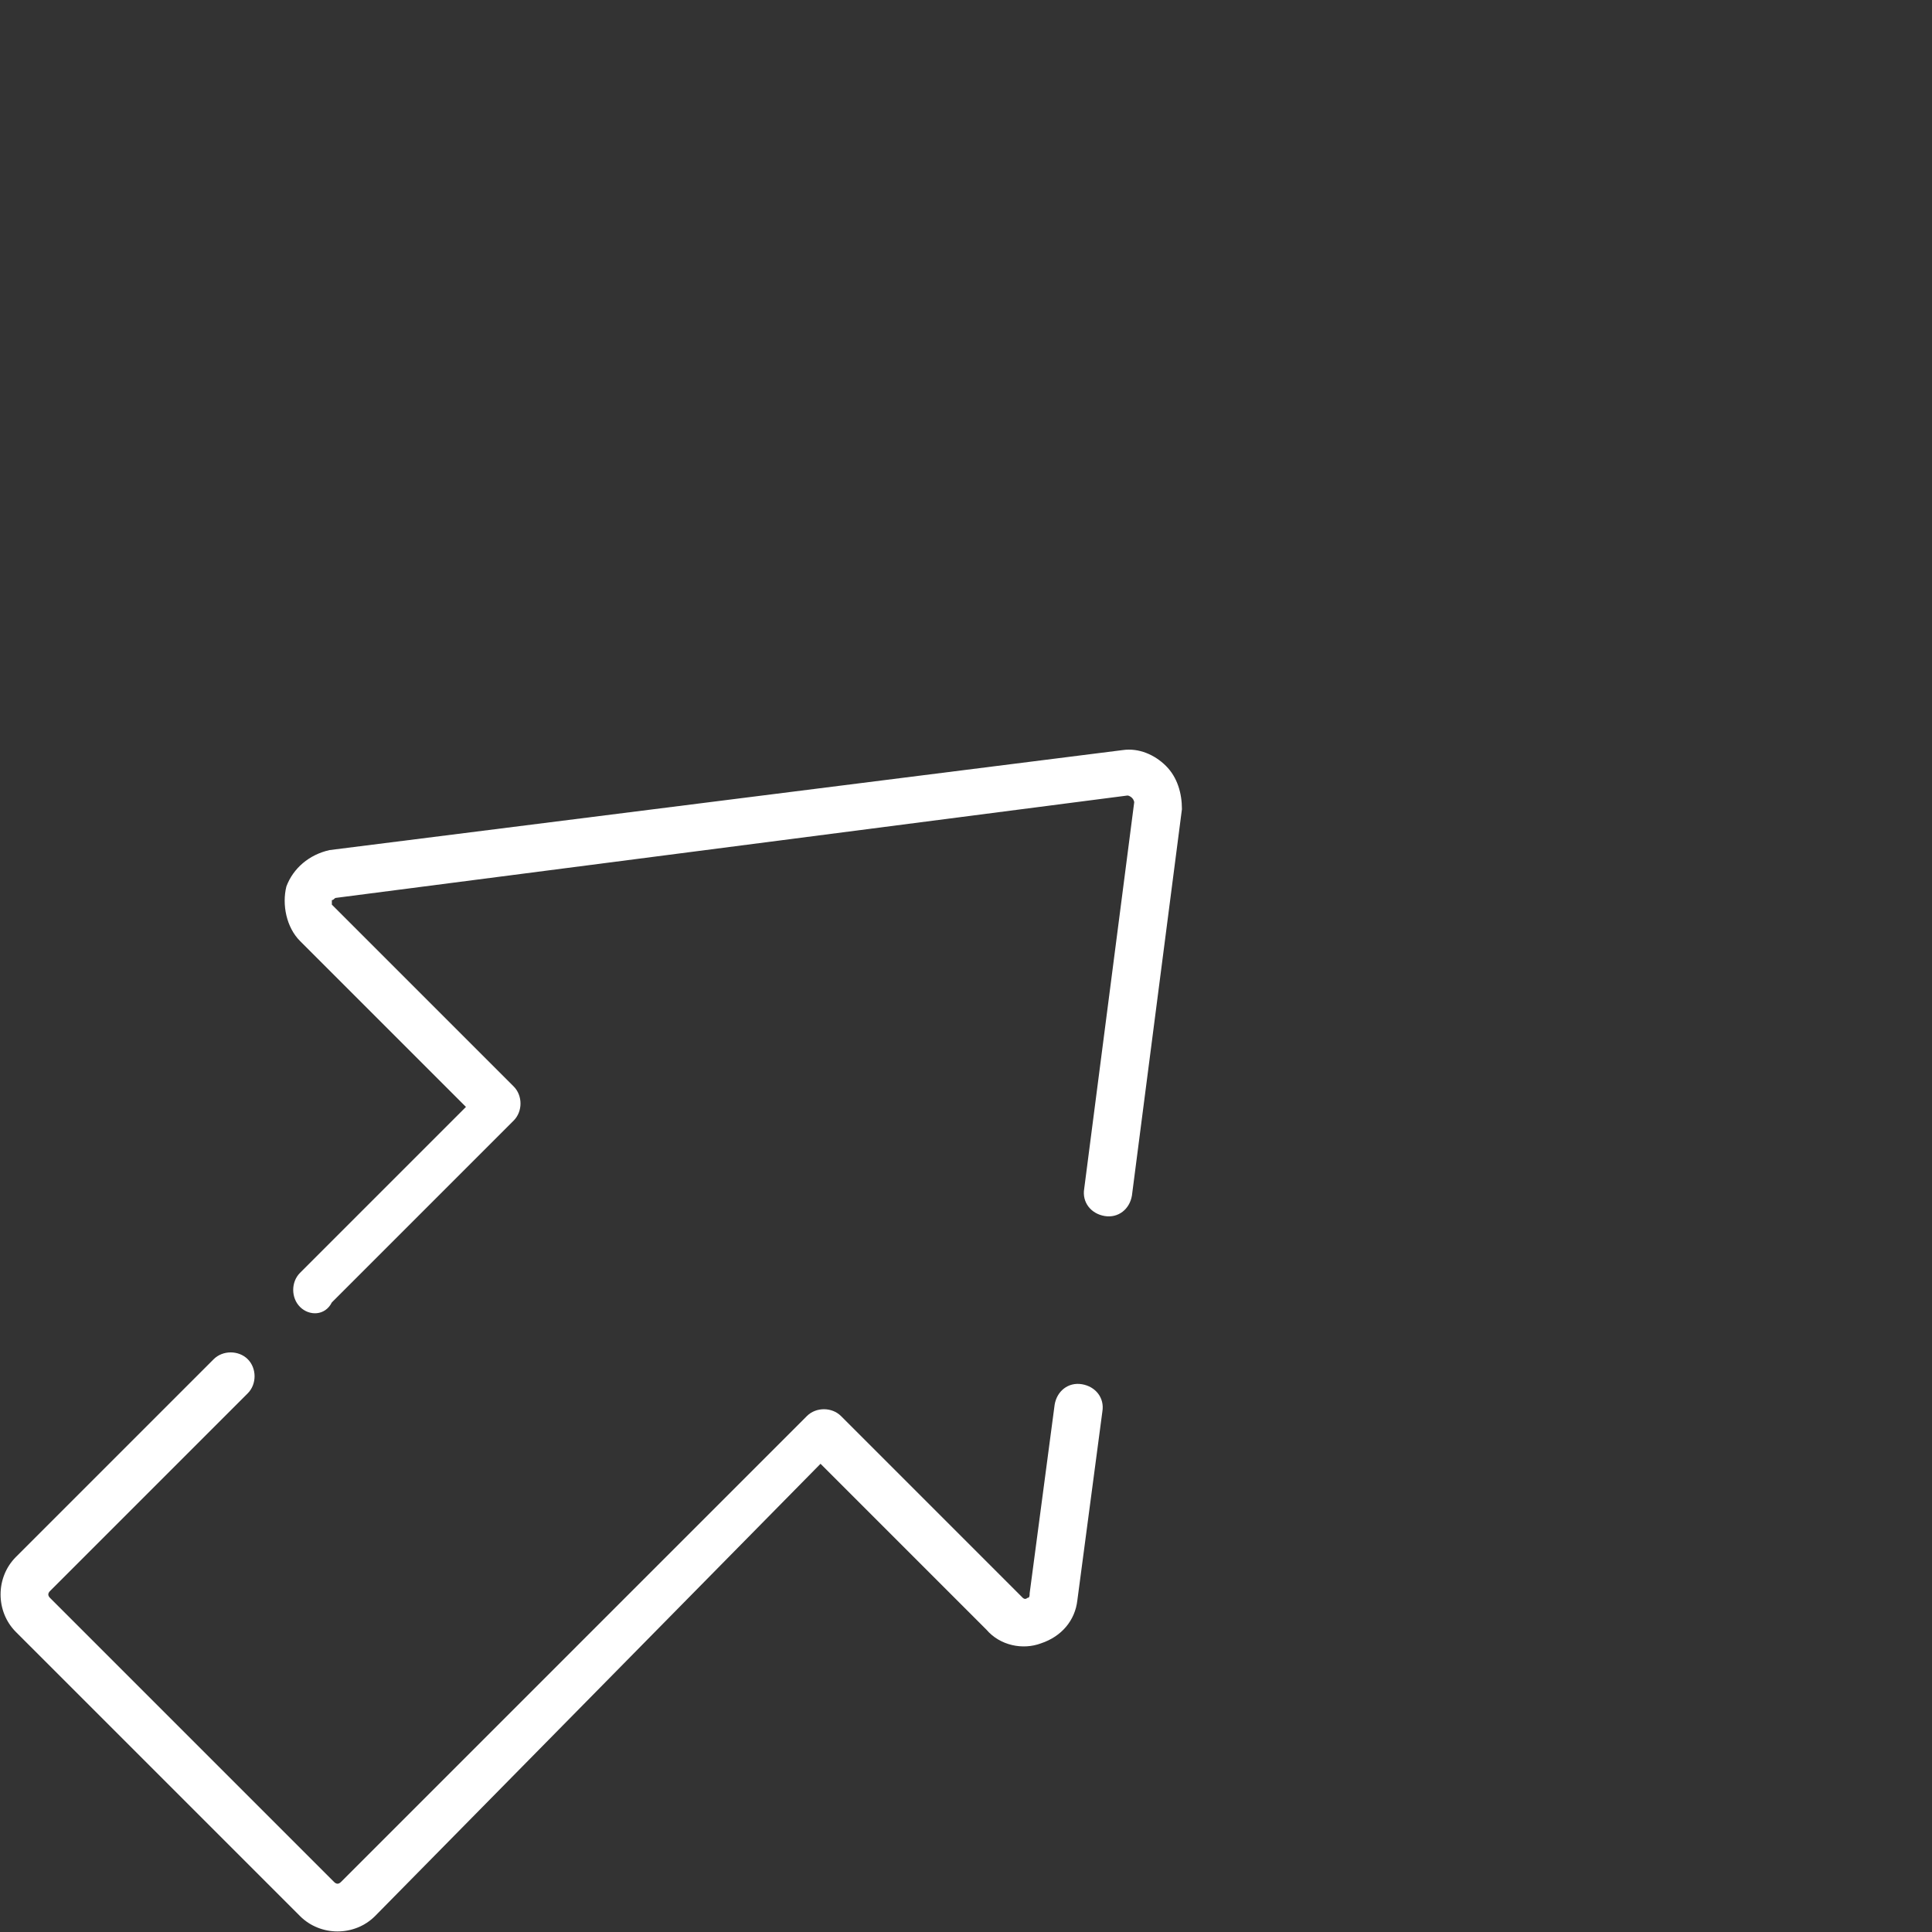 <?xml version="1.0" encoding="utf-8"?>
<!-- Generator: Adobe Illustrator 21.0.0, SVG Export Plug-In . SVG Version: 6.00 Build 0)  -->
<svg version="1.1" id="Capa_1" xmlns="http://www.w3.org/2000/svg" xmlns:xlink="http://www.w3.org/1999/xlink" x="0px" y="0px"
	 viewBox="0 0 85 85" style="enable-background:new 0 0 85 85;" xml:space="preserve">
<rect x="0" y="0" width="85" height="85" fill="#333333" stroke="none"/>
<style type="text/css">
	.st0{fill:#FFFFFF;}
</style>
<g>
	<g>
		<g>
			<path class="st0" d="M13.2,57.5c-0.4-0.4-0.4-1.1,0-1.5l7.3-7.3l-7.3-7.3c-0.6-0.6-0.8-1.6-0.6-2.4c0.3-0.8,1-1.4,1.9-1.6
				L49.4,33c0.7-0.1,1.4,0.2,1.9,0.7l0,0c0.5,0.5,0.7,1.2,0.7,1.9l-2.2,17c-0.1,0.6-0.6,1-1.2,0.9c-0.6-0.1-1-0.6-0.9-1.2l2.2-17
				c0,0,0-0.1-0.1-0.2l0,0c0,0-0.1-0.1-0.2-0.1l-34.8,4.5c-0.1,0-0.1,0.1-0.2,0.1c0,0.1,0,0.1,0,0.2l8,8c0.4,0.4,0.4,1.1,0,1.5l-8,8
				C14.3,57.9,13.6,57.9,13.2,57.5z"/>
		</g>
		<g>
			<path class="st0" d="M13.2,84.3L0.7,71.8c-0.9-0.9-0.9-2.4,0-3.3l8.7-8.7c0.4-0.4,1.1-0.4,1.5,0c0.4,0.4,0.4,1.1,0,1.5L2.2,70
				c-0.1,0.1-0.1,0.2,0,0.3l12.5,12.5c0.1,0.1,0.2,0.1,0.3,0l20.5-20.5c0.4-0.4,1.1-0.4,1.5,0l8,8c0,0,0.1,0.1,0.2,0
				c0.1,0,0.1-0.1,0.1-0.2l1.1-8.3c0.1-0.6,0.6-1,1.2-0.9c0.6,0.1,1,0.6,0.9,1.2l-1.1,8.3c-0.1,0.9-0.7,1.6-1.6,1.9
				c-0.8,0.3-1.8,0.1-2.4-0.6l-7.3-7.3L16.5,84.3C15.6,85.2,14.1,85.2,13.2,84.3z"/>
		</g>
	</g>
</g>
</svg>
